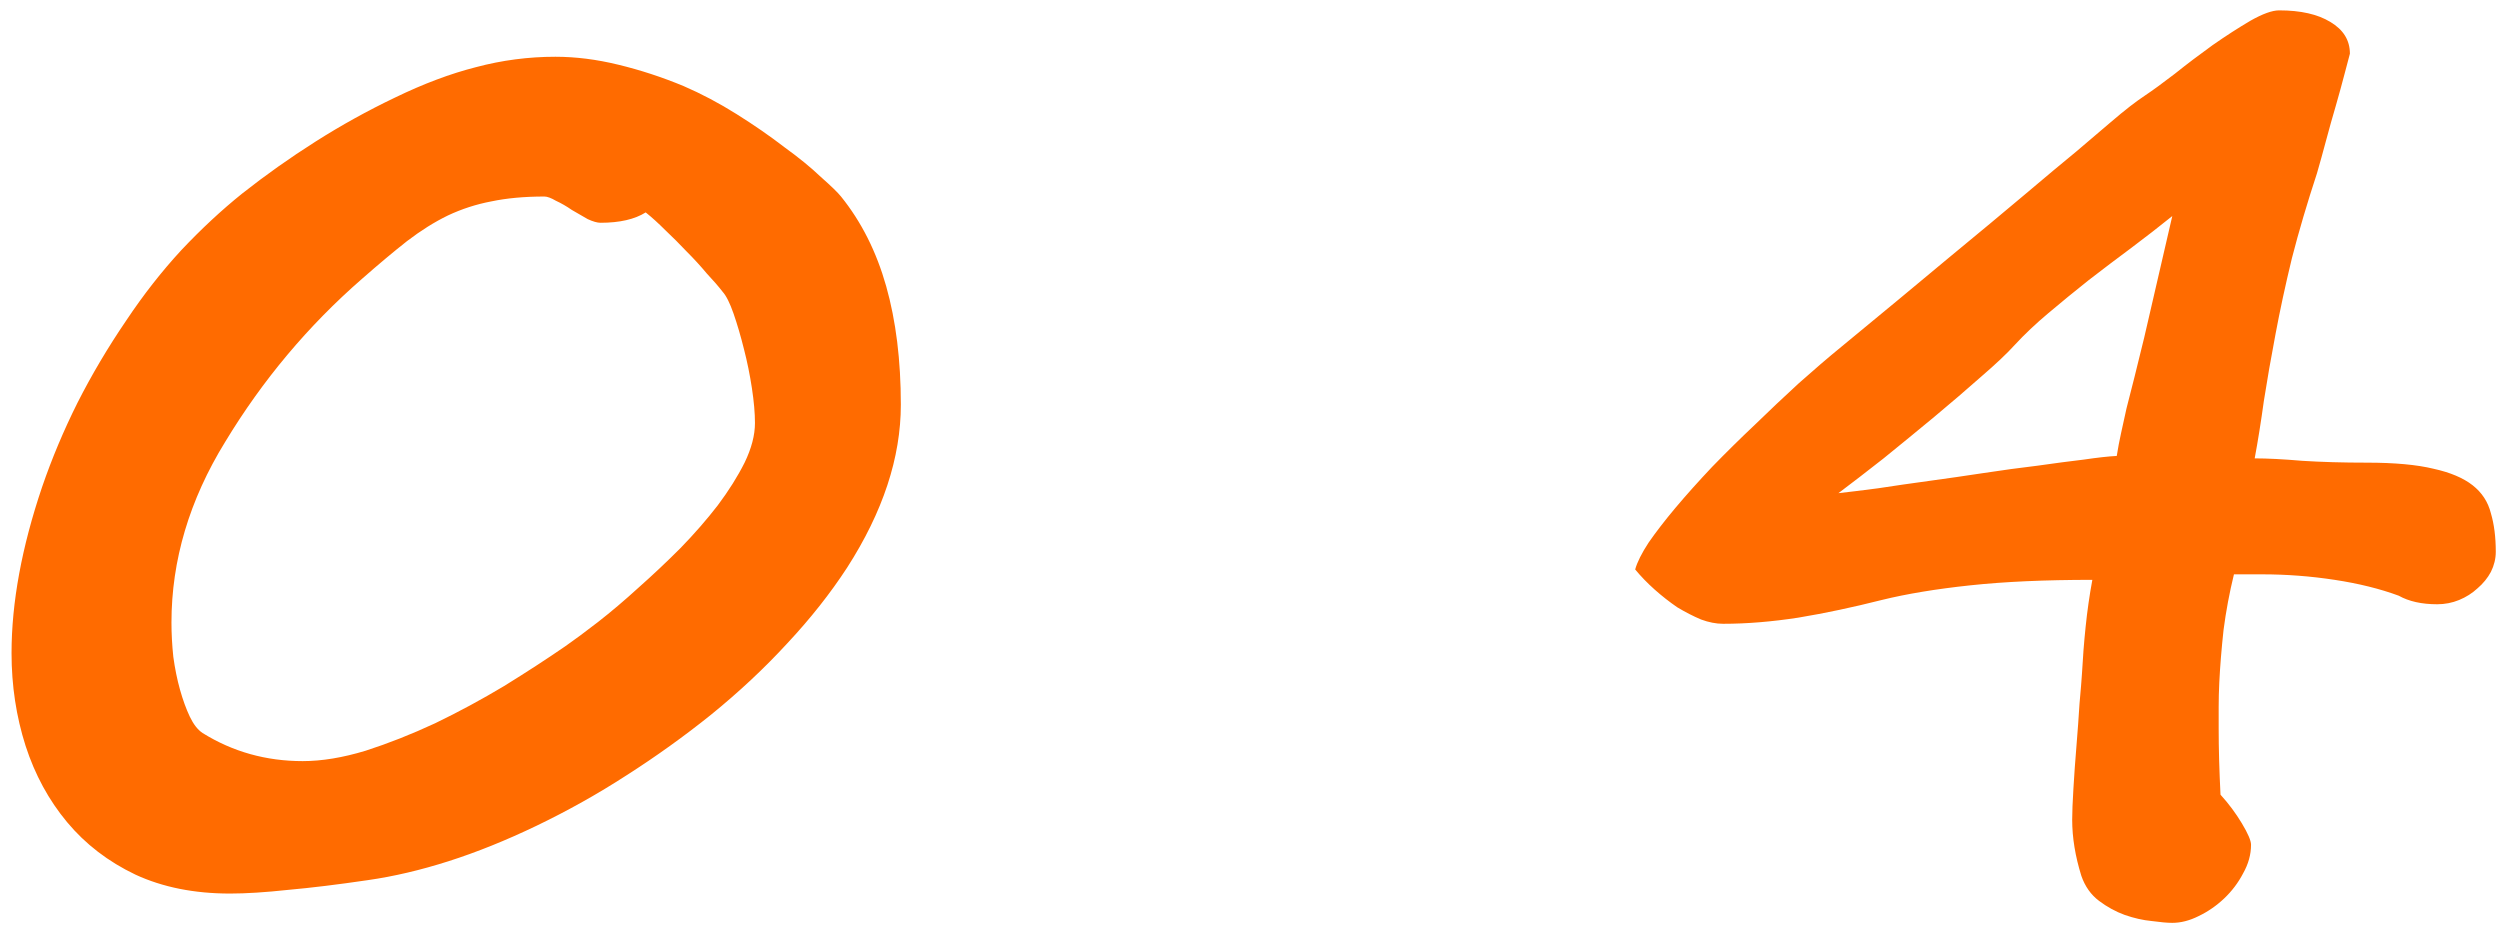 <?xml version="1.0" encoding="UTF-8"?> <svg xmlns="http://www.w3.org/2000/svg" width="128" height="48" viewBox="0 0 128 48" fill="none"><path d="M38.654 21.656C38.654 21.156 38.602 20.562 38.498 19.875C38.393 19.188 38.258 18.521 38.091 17.875C37.925 17.208 37.748 16.604 37.56 16.062C37.373 15.521 37.185 15.146 36.998 14.938C36.789 14.667 36.518 14.354 36.185 14C35.873 13.625 35.529 13.25 35.154 12.875C34.8 12.5 34.435 12.135 34.06 11.781C33.706 11.427 33.373 11.125 33.06 10.875C32.498 11.229 31.727 11.406 30.747 11.406C30.581 11.406 30.362 11.344 30.091 11.219C29.841 11.073 29.57 10.917 29.279 10.75C29.008 10.562 28.737 10.406 28.466 10.281C28.216 10.135 28.018 10.062 27.872 10.062C26.852 10.062 25.945 10.146 25.154 10.312C24.383 10.458 23.643 10.698 22.935 11.031C22.247 11.365 21.55 11.802 20.841 12.344C20.154 12.885 19.383 13.531 18.529 14.281C15.779 16.677 13.445 19.458 11.529 22.625C9.695 25.604 8.779 28.688 8.779 31.875C8.779 32.438 8.81 33.021 8.873 33.625C8.956 34.229 9.07 34.792 9.216 35.312C9.362 35.833 9.529 36.292 9.716 36.688C9.904 37.083 10.123 37.365 10.373 37.531C11.914 38.49 13.623 38.969 15.498 38.969C16.477 38.969 17.55 38.792 18.716 38.438C19.883 38.062 21.07 37.594 22.279 37.031C23.487 36.448 24.664 35.812 25.81 35.125C26.956 34.417 27.997 33.74 28.935 33.094C29.414 32.76 29.977 32.344 30.622 31.844C31.289 31.323 31.977 30.74 32.685 30.094C33.414 29.448 34.133 28.771 34.841 28.062C35.55 27.333 36.185 26.604 36.748 25.875C37.31 25.125 37.768 24.396 38.123 23.688C38.477 22.958 38.654 22.281 38.654 21.656ZM46.123 20.719C46.123 23.427 45.206 26.208 43.373 29.062C42.518 30.375 41.498 31.667 40.31 32.938C39.143 34.208 37.841 35.427 36.404 36.594C35.029 37.698 33.591 38.729 32.091 39.688C30.612 40.646 29.07 41.51 27.466 42.281C25.904 43.031 24.404 43.635 22.966 44.094C21.529 44.552 20.154 44.875 18.841 45.062C17.279 45.292 15.914 45.458 14.748 45.562C13.581 45.688 12.591 45.75 11.779 45.75C9.945 45.75 8.331 45.427 6.935 44.781C5.539 44.115 4.372 43.219 3.435 42.094C2.498 40.969 1.789 39.667 1.31 38.188C0.831 36.688 0.591 35.104 0.591 33.438C0.591 30.854 1.112 28.021 2.154 24.938C2.654 23.479 3.258 22.042 3.966 20.625C4.695 19.188 5.529 17.781 6.466 16.406C7.341 15.094 8.279 13.896 9.279 12.812C10.3 11.729 11.341 10.76 12.404 9.906C13.591 8.969 14.841 8.083 16.154 7.25C17.466 6.417 18.82 5.667 20.216 5C21.675 4.292 23.06 3.771 24.372 3.438C25.706 3.083 27.06 2.906 28.435 2.906C29.477 2.906 30.55 3.042 31.654 3.312C32.779 3.583 33.893 3.948 34.998 4.406C35.914 4.802 36.82 5.281 37.716 5.844C38.612 6.406 39.425 6.969 40.154 7.531C40.904 8.073 41.529 8.583 42.029 9.062C42.55 9.521 42.893 9.854 43.06 10.062C44.102 11.354 44.873 12.885 45.373 14.656C45.873 16.427 46.123 18.448 46.123 20.719ZM111.221 11.062C110.575 11.583 109.878 12.125 109.128 12.688C108.398 13.229 107.669 13.781 106.94 14.344C106.232 14.906 105.544 15.469 104.878 16.031C104.232 16.573 103.659 17.115 103.159 17.656C102.763 18.094 102.19 18.635 101.44 19.281C100.711 19.927 99.909 20.615 99.034 21.344C98.18 22.052 97.315 22.76 96.44 23.469C95.565 24.156 94.794 24.75 94.127 25.25C94.69 25.188 95.367 25.104 96.159 25C96.971 24.875 97.836 24.75 98.752 24.625C99.669 24.5 100.607 24.365 101.565 24.219C102.523 24.073 103.44 23.948 104.315 23.844C105.19 23.719 105.982 23.615 106.69 23.531C107.398 23.427 107.961 23.365 108.378 23.344C108.44 22.948 108.513 22.562 108.596 22.188C108.68 21.792 108.773 21.365 108.878 20.906C109.003 20.427 109.138 19.896 109.284 19.312C109.43 18.729 109.596 18.052 109.784 17.281L111.221 11.062ZM127.784 28.25C127.784 28.604 127.7 28.948 127.534 29.281C127.367 29.594 127.138 29.875 126.846 30.125C126.575 30.375 126.263 30.573 125.909 30.719C125.555 30.865 125.18 30.938 124.784 30.938C123.992 30.938 123.336 30.792 122.815 30.5C121.857 30.146 120.763 29.875 119.534 29.688C118.305 29.5 117.065 29.406 115.815 29.406H114.378C114.148 30.344 113.971 31.292 113.846 32.25C113.742 33.208 113.669 34.104 113.628 34.938C113.607 35.375 113.596 35.792 113.596 36.188C113.596 36.562 113.596 36.938 113.596 37.312C113.596 38.333 113.628 39.458 113.69 40.688C114.107 41.146 114.471 41.635 114.784 42.156C115.096 42.677 115.253 43.042 115.253 43.25C115.253 43.75 115.117 44.24 114.846 44.719C114.596 45.198 114.273 45.625 113.878 46C113.482 46.375 113.044 46.677 112.565 46.906C112.107 47.135 111.659 47.25 111.221 47.25C110.971 47.25 110.617 47.219 110.159 47.156C109.721 47.115 109.263 47.01 108.784 46.844C108.325 46.677 107.888 46.438 107.471 46.125C107.055 45.812 106.753 45.385 106.565 44.844C106.253 43.844 106.096 42.885 106.096 41.969C106.096 41.594 106.117 41.062 106.159 40.375C106.2 39.667 106.253 38.938 106.315 38.188C106.378 37.417 106.43 36.698 106.471 36.031C106.534 35.344 106.575 34.833 106.596 34.5C106.638 33.708 106.7 32.906 106.784 32.094C106.867 31.281 106.982 30.479 107.128 29.688C104.711 29.688 102.628 29.781 100.878 29.969C99.127 30.156 97.617 30.406 96.346 30.719C94.867 31.094 93.44 31.396 92.065 31.625C90.711 31.833 89.43 31.938 88.221 31.938C87.867 31.938 87.492 31.865 87.096 31.719C86.7 31.552 86.294 31.344 85.877 31.094C85.482 30.823 85.096 30.521 84.721 30.188C84.346 29.854 84.013 29.51 83.721 29.156C83.825 28.781 84.055 28.323 84.409 27.781C84.784 27.24 85.242 26.646 85.784 26C86.346 25.333 86.971 24.635 87.659 23.906C88.367 23.177 89.096 22.458 89.846 21.75C90.596 21.021 91.346 20.312 92.096 19.625C92.867 18.938 93.596 18.312 94.284 17.75C96.409 16 98.232 14.49 99.752 13.219C101.294 11.948 102.596 10.865 103.659 9.969C104.742 9.052 105.628 8.312 106.315 7.75C107.003 7.167 107.565 6.688 108.003 6.312C108.44 5.938 108.794 5.646 109.065 5.438C109.336 5.229 109.596 5.042 109.846 4.875C110.221 4.625 110.721 4.26 111.346 3.781C111.971 3.281 112.617 2.792 113.284 2.312C113.971 1.833 114.617 1.417 115.221 1.062C115.846 0.708 116.336 0.531 116.69 0.531C117.794 0.531 118.669 0.729 119.315 1.125C119.982 1.521 120.315 2.062 120.315 2.75C120.253 2.979 120.159 3.333 120.034 3.812C119.909 4.292 119.763 4.823 119.596 5.406C119.43 5.969 119.263 6.562 119.096 7.188C118.93 7.812 118.773 8.375 118.628 8.875C118.128 10.396 117.7 11.844 117.346 13.219C117.013 14.594 116.732 15.896 116.503 17.125C116.273 18.333 116.075 19.469 115.909 20.531C115.763 21.594 115.607 22.573 115.44 23.469C116.086 23.469 116.898 23.51 117.878 23.594C118.857 23.656 119.961 23.688 121.19 23.688C122.607 23.688 123.742 23.792 124.596 24C125.45 24.188 126.117 24.469 126.596 24.844C127.075 25.219 127.388 25.698 127.534 26.281C127.7 26.844 127.784 27.5 127.784 28.25Z" fill="#FF6B00"></path></svg> 